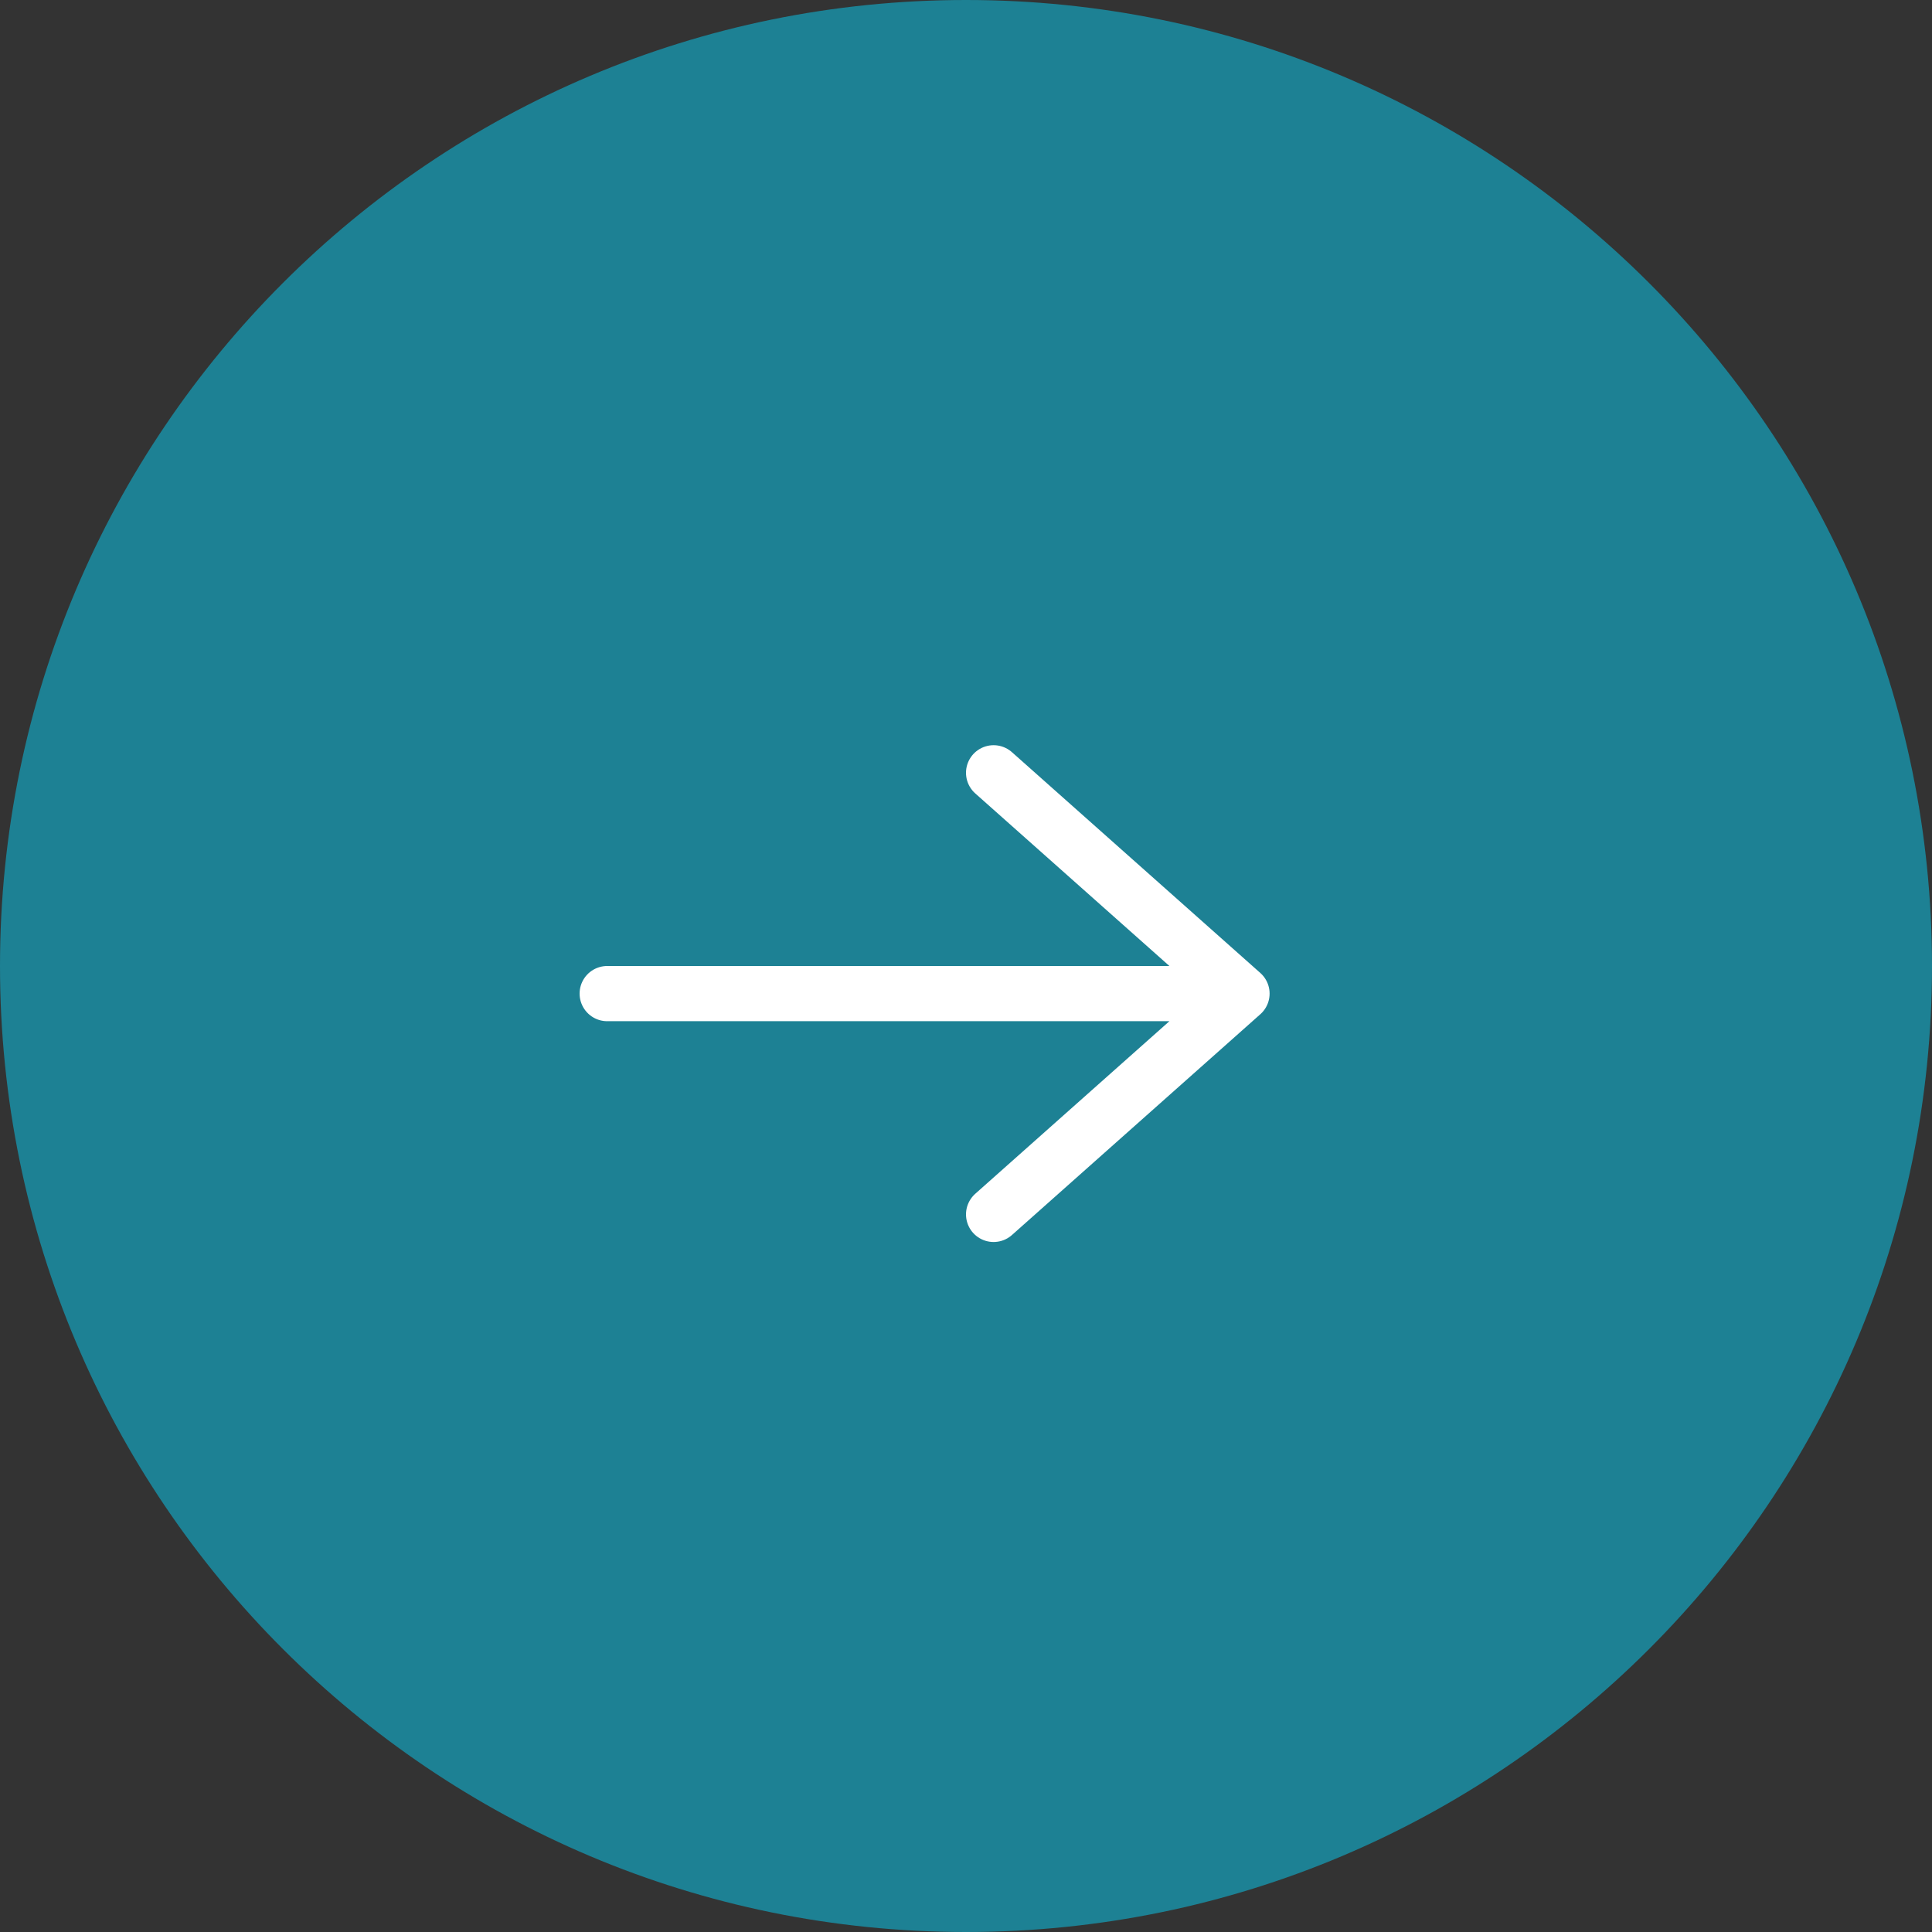 <?xml version="1.0" encoding="UTF-8"?> <svg xmlns="http://www.w3.org/2000/svg" width="35" height="35" viewBox="0 0 35 35" fill="none"><rect x="0" y="0" width="35" height="35" fill="#333333" stroke="none"/><g clip-path="url(#clip0_208_25)"><path d="M35 17.5C35 7.835 27.165 0 17.5 0C7.835 0 0 7.835 0 17.5C0 27.165 7.835 35 17.5 35C27.165 35 35 27.165 35 17.5Z" fill="#1D8194"></path><path d="M11 18H22.5M22.5 18L18 14M22.5 18L18 22" stroke="white" stroke-linecap="round" stroke-linejoin="round"></path></g><defs><clipPath id="clip0_208_25"><rect width="35" height="35" fill="white"></rect></clipPath></defs></svg> 